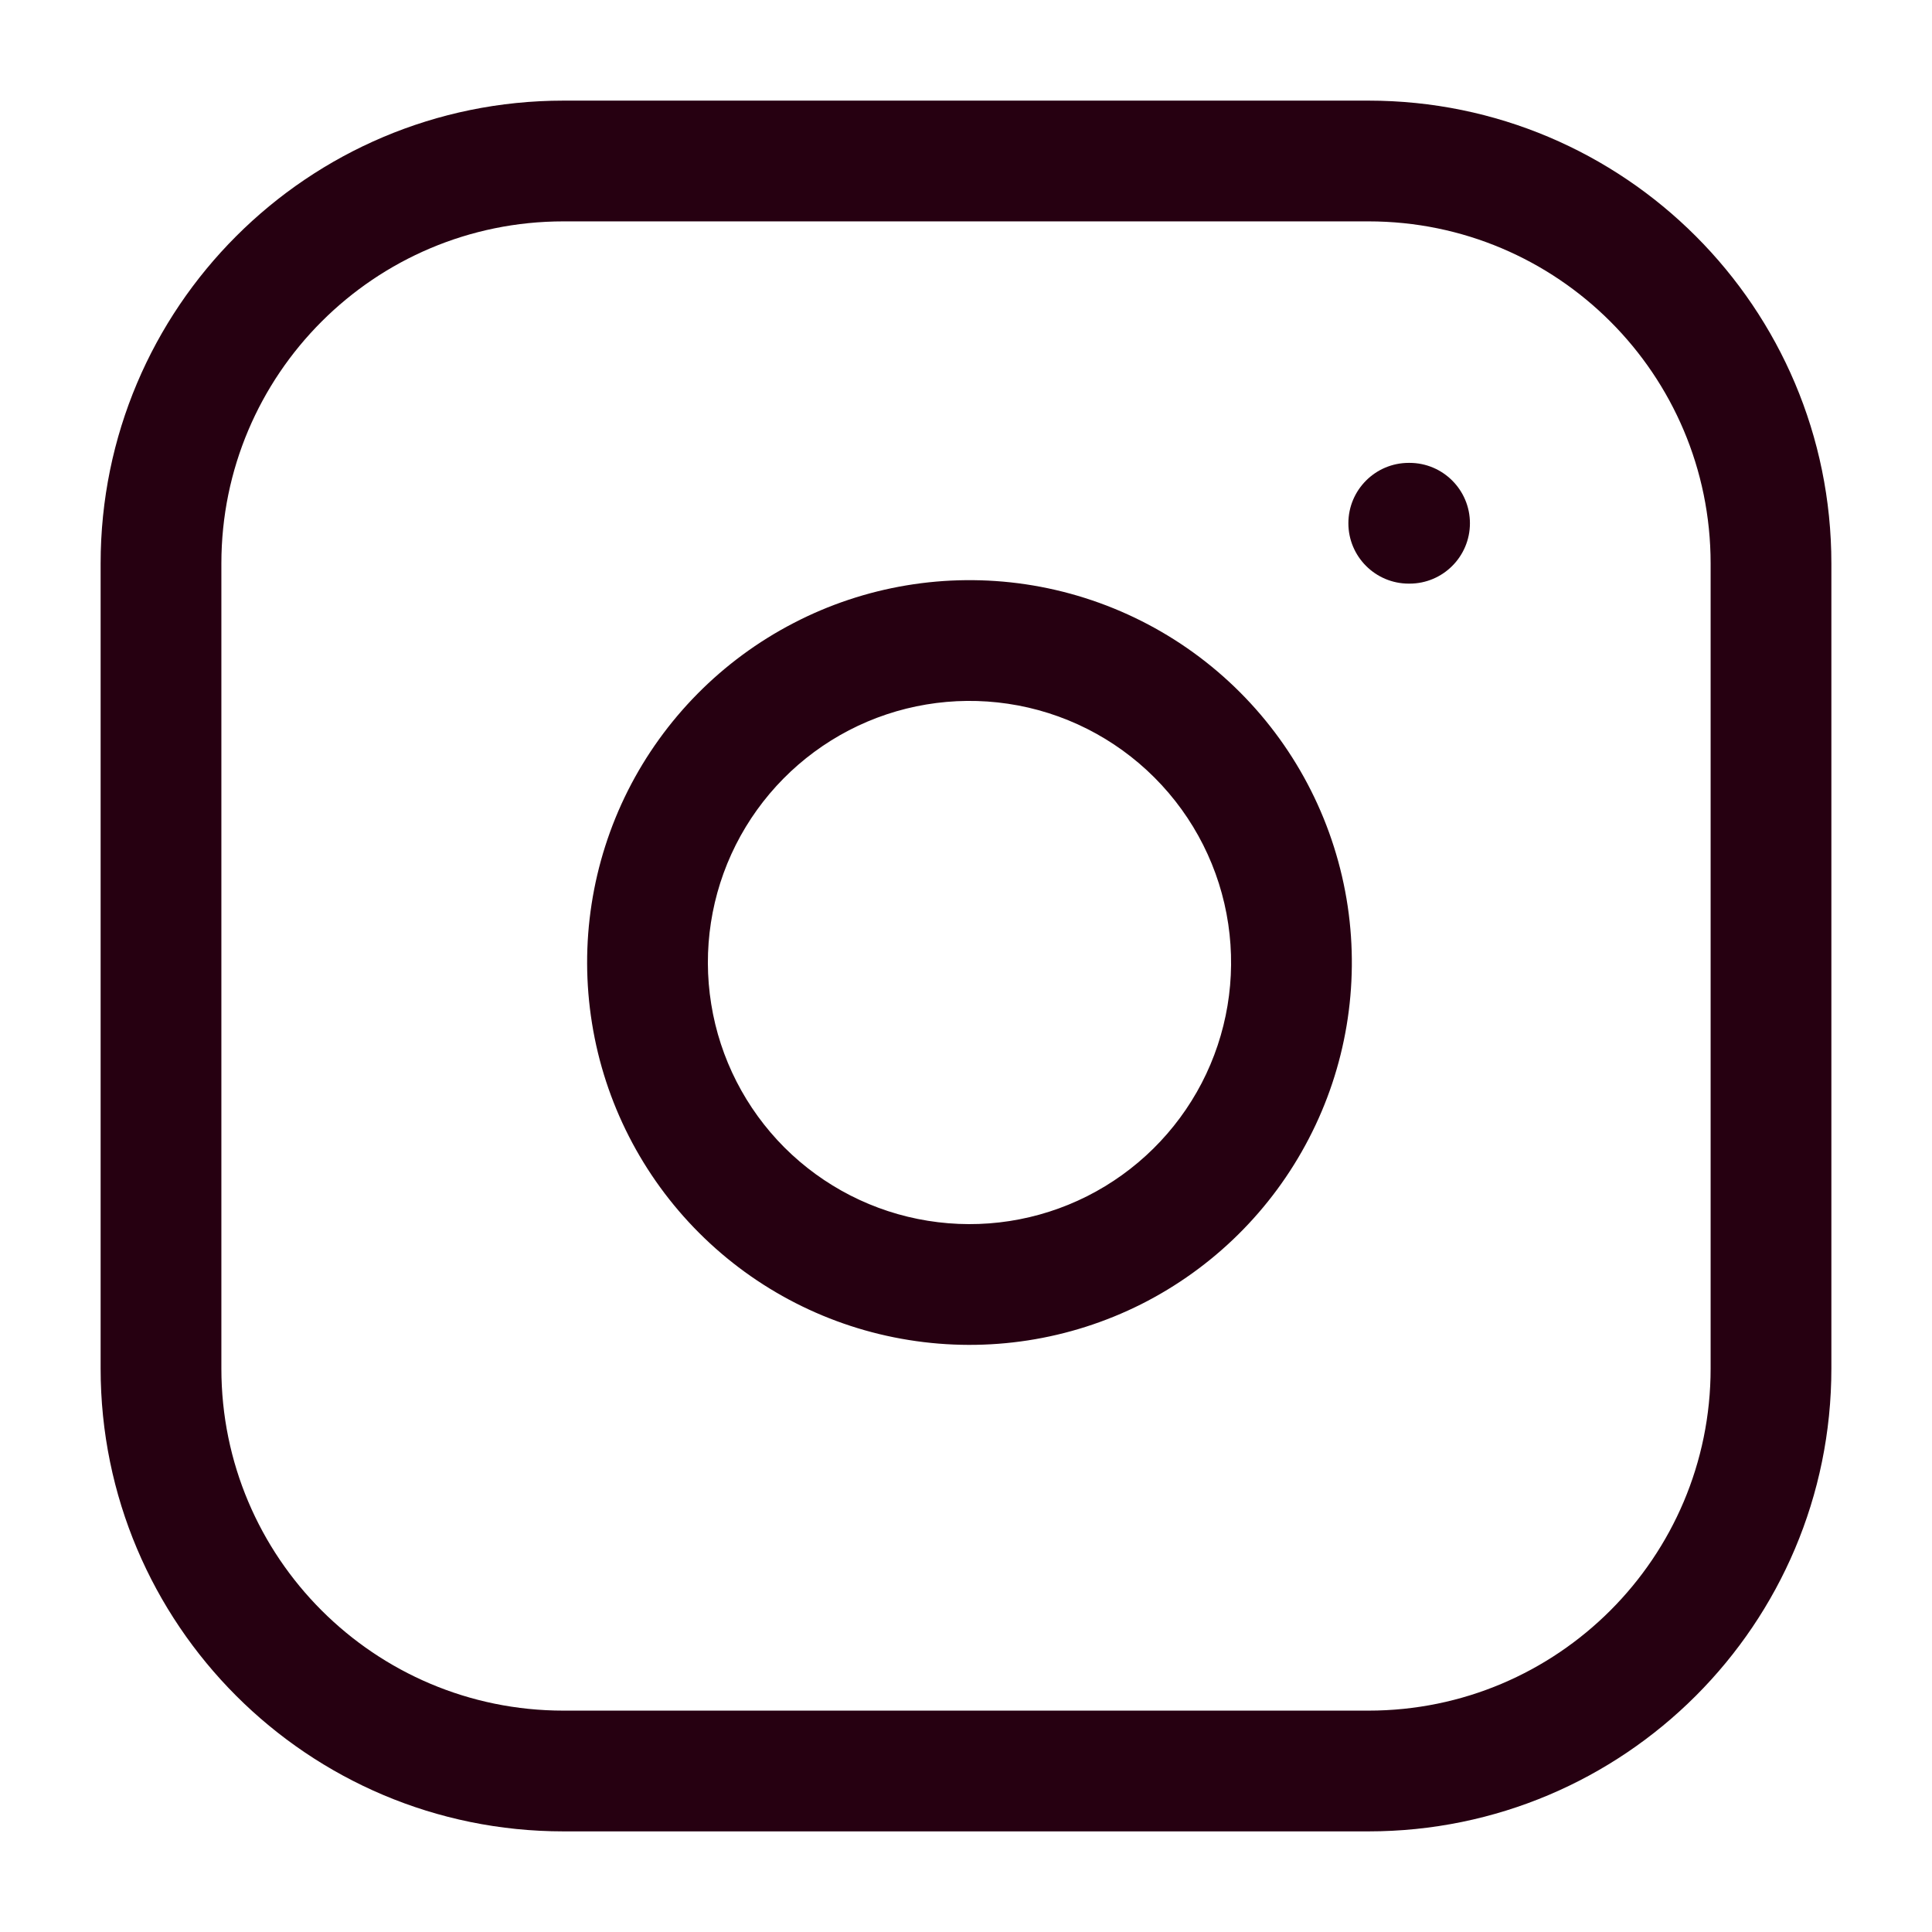 <?xml version="1.0" encoding="utf-8"?>
<svg xmlns="http://www.w3.org/2000/svg" fill="none" height="24" viewBox="0 0 24 24" width="24">
<g id="Instagram">
<g id="Vector">
<path clip-rule="evenodd" d="M7 2.75C4.653 2.75 2.75 4.653 2.75 7V17C2.75 19.347 4.653 21.25 7 21.25H17C19.347 21.25 21.25 19.347 21.25 17V7C21.25 4.653 19.347 2.75 17 2.75H7ZM1.25 7C1.25 3.824 3.824 1.25 7 1.25H17C20.176 1.25 22.75 3.824 22.75 7V17C22.75 20.176 20.176 22.75 17 22.75H7C3.824 22.75 1.25 20.176 1.25 17V7Z" fill="#260011" fill-rule="evenodd"/>
<path clip-rule="evenodd" d="M12.52 8.742C11.844 8.642 11.153 8.757 10.546 9.072C9.94 9.387 9.448 9.885 9.14 10.496C8.833 11.106 8.726 11.798 8.835 12.473C8.943 13.148 9.262 13.771 9.745 14.255C10.229 14.738 10.852 15.057 11.527 15.165C12.202 15.274 12.894 15.167 13.504 14.86C14.115 14.552 14.613 14.06 14.928 13.454C15.243 12.847 15.358 12.156 15.258 11.48C15.156 10.79 14.834 10.152 14.341 9.659C13.848 9.166 13.21 8.844 12.52 8.742ZM9.856 7.741C10.742 7.28 11.752 7.112 12.74 7.258C13.748 7.408 14.681 7.877 15.402 8.598C16.123 9.319 16.592 10.252 16.742 11.26C16.888 12.248 16.72 13.258 16.259 14.144C15.799 15.031 15.071 15.75 14.179 16.2C13.286 16.649 12.275 16.805 11.289 16.646C10.302 16.488 9.391 16.022 8.685 15.316C7.978 14.609 7.512 13.698 7.354 12.711C7.195 11.725 7.351 10.714 7.8 9.821C8.25 8.929 8.969 8.201 9.856 7.741Z" fill="#260011" fill-rule="evenodd"/>
<path clip-rule="evenodd" d="M16.75 6.5C16.75 6.086 17.086 5.75 17.5 5.75H17.51C17.924 5.75 18.26 6.086 18.26 6.5C18.26 6.914 17.924 7.25 17.51 7.25H17.5C17.086 7.25 16.75 6.914 16.75 6.5Z" fill="#260011" fill-rule="evenodd"/>
</g>
</g>
</svg>